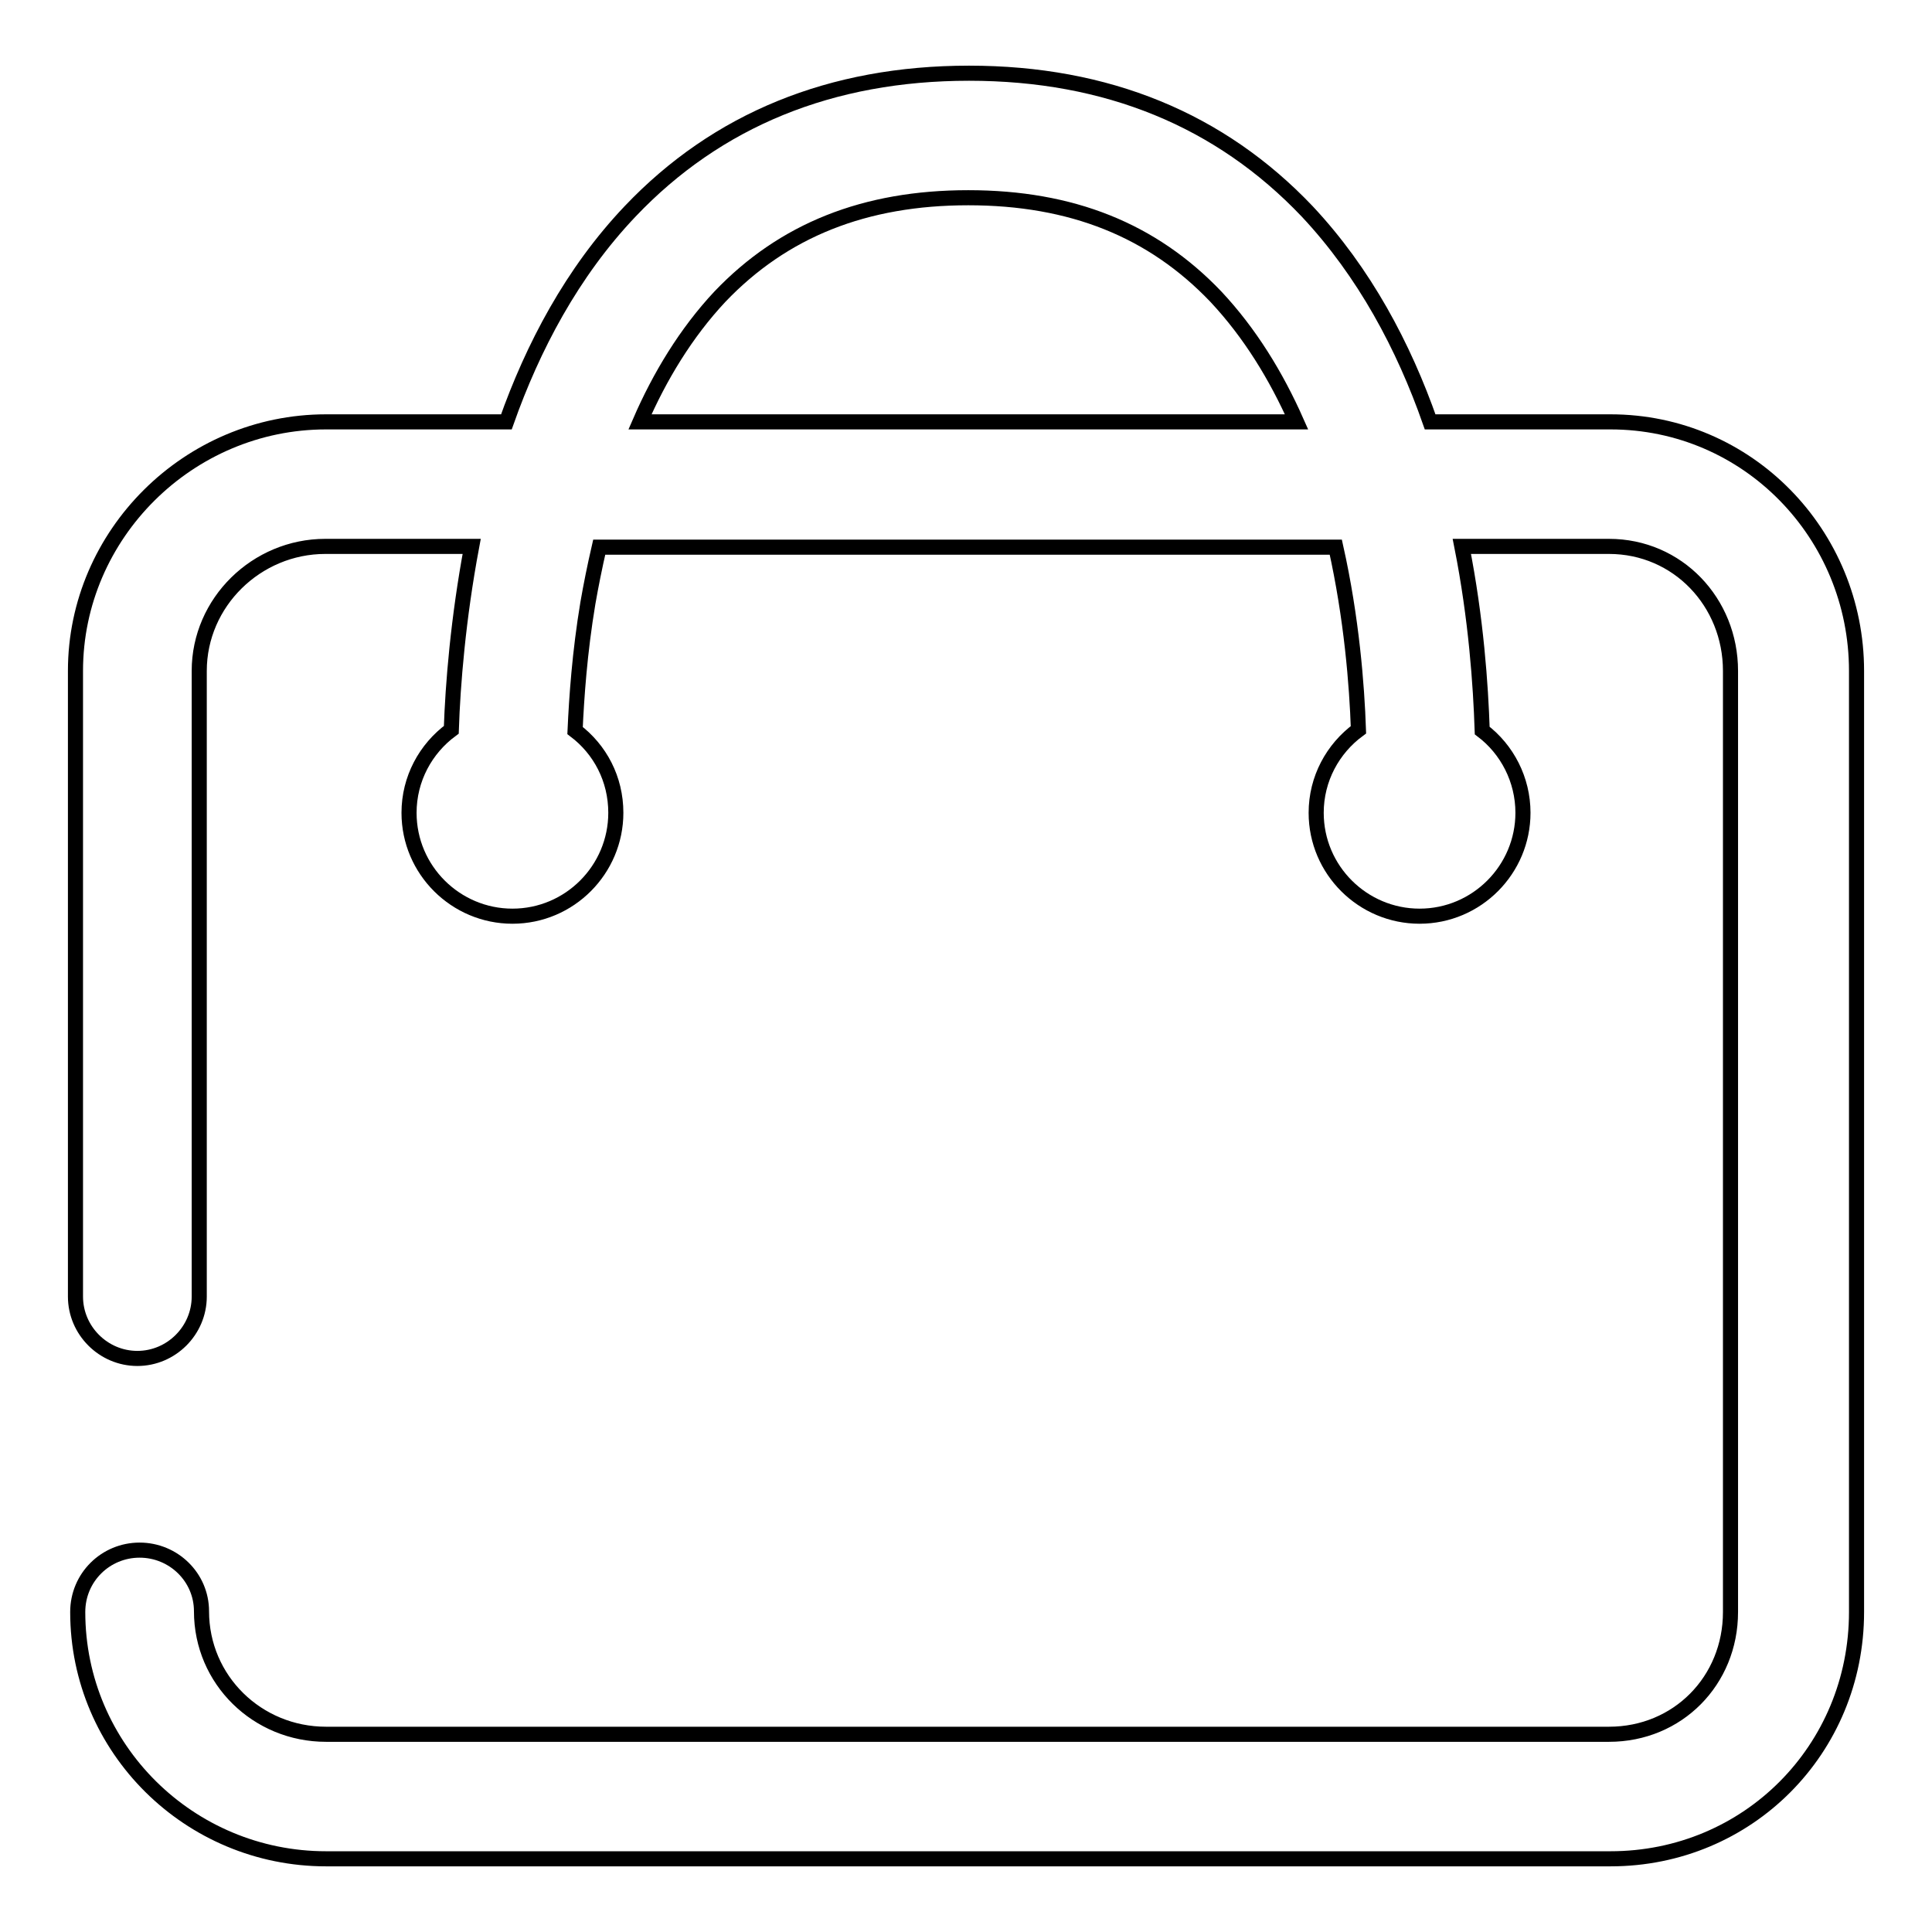 <?xml version="1.0" encoding="utf-8"?>
<!-- Svg Vector Icons : http://www.onlinewebfonts.com/icon -->
<!DOCTYPE svg PUBLIC "-//W3C//DTD SVG 1.1//EN" "http://www.w3.org/Graphics/SVG/1.1/DTD/svg11.dtd">
<svg version="1.1" xmlns="http://www.w3.org/2000/svg" xmlns:xlink="http://www.w3.org/1999/xlink" x="0px" y="0px" viewBox="0 0 256 256" enable-background="new 0 0 256 256" xml:space="preserve">
<g> <path stroke-width="2" fill-opacity="0" stroke="#000000"  d="M213.4,55.9h-23.9c-3.5-10-8.7-19.8-16.3-27.9c-11.5-12.1-26.5-18.3-44.8-18.3S95,15.9,83.5,28 c-7.7,8.1-12.9,18-16.4,27.9H43.2C25,55.9,10,70.8,10,88.9v82.9c0,4.5,3.7,8.2,8.2,8.2c4.5,0,8.2-3.7,8.2-8.2V88.9 c0-9.1,7.6-16.5,16.7-16.5h19.4C60.7,82,60,90.7,59.8,96.7c-3.4,2.5-5.6,6.5-5.6,11c0,7.6,6.2,13.7,13.7,13.7 c7.6,0,13.7-6.2,13.7-13.7c0-4.5-2.1-8.4-5.4-10.9c0.2-4.4,0.6-10.3,1.7-16.9c0.4-2.3,0.9-4.8,1.5-7.4H177c2.1,9.4,2.8,18.3,3,24.2 c-3.4,2.5-5.6,6.5-5.6,11c0,7.6,6.2,13.7,13.7,13.7c7.6,0,13.7-6.2,13.7-13.7c0-4.4-2.1-8.4-5.4-10.9c-0.2-6-0.8-14.8-2.7-24.4 h19.5c9.1,0,16.1,7.4,16.1,16.5v124.7c0,9.1-7,16.2-16.1,16.2H43.2c-9.1,0-16.5-7.2-16.5-16.3c0-4.5-3.7-8.1-8.2-8.1 c-4.5,0-8.2,3.6-8.2,8.2c0,18.1,14.8,32.7,32.9,32.7h170.2c18.2,0,32.6-14.5,32.6-32.7V88.9C246,70.8,231.6,55.9,213.4,55.9z  M84.8,55.9c2.6-6,6.1-11.8,10.6-16.6c8.4-8.8,19.2-13.1,32.9-13.1c13.7,0,24.4,4.3,32.8,13.1c4.5,4.8,8,10.5,10.7,16.6H84.8z"/></g>
</svg>